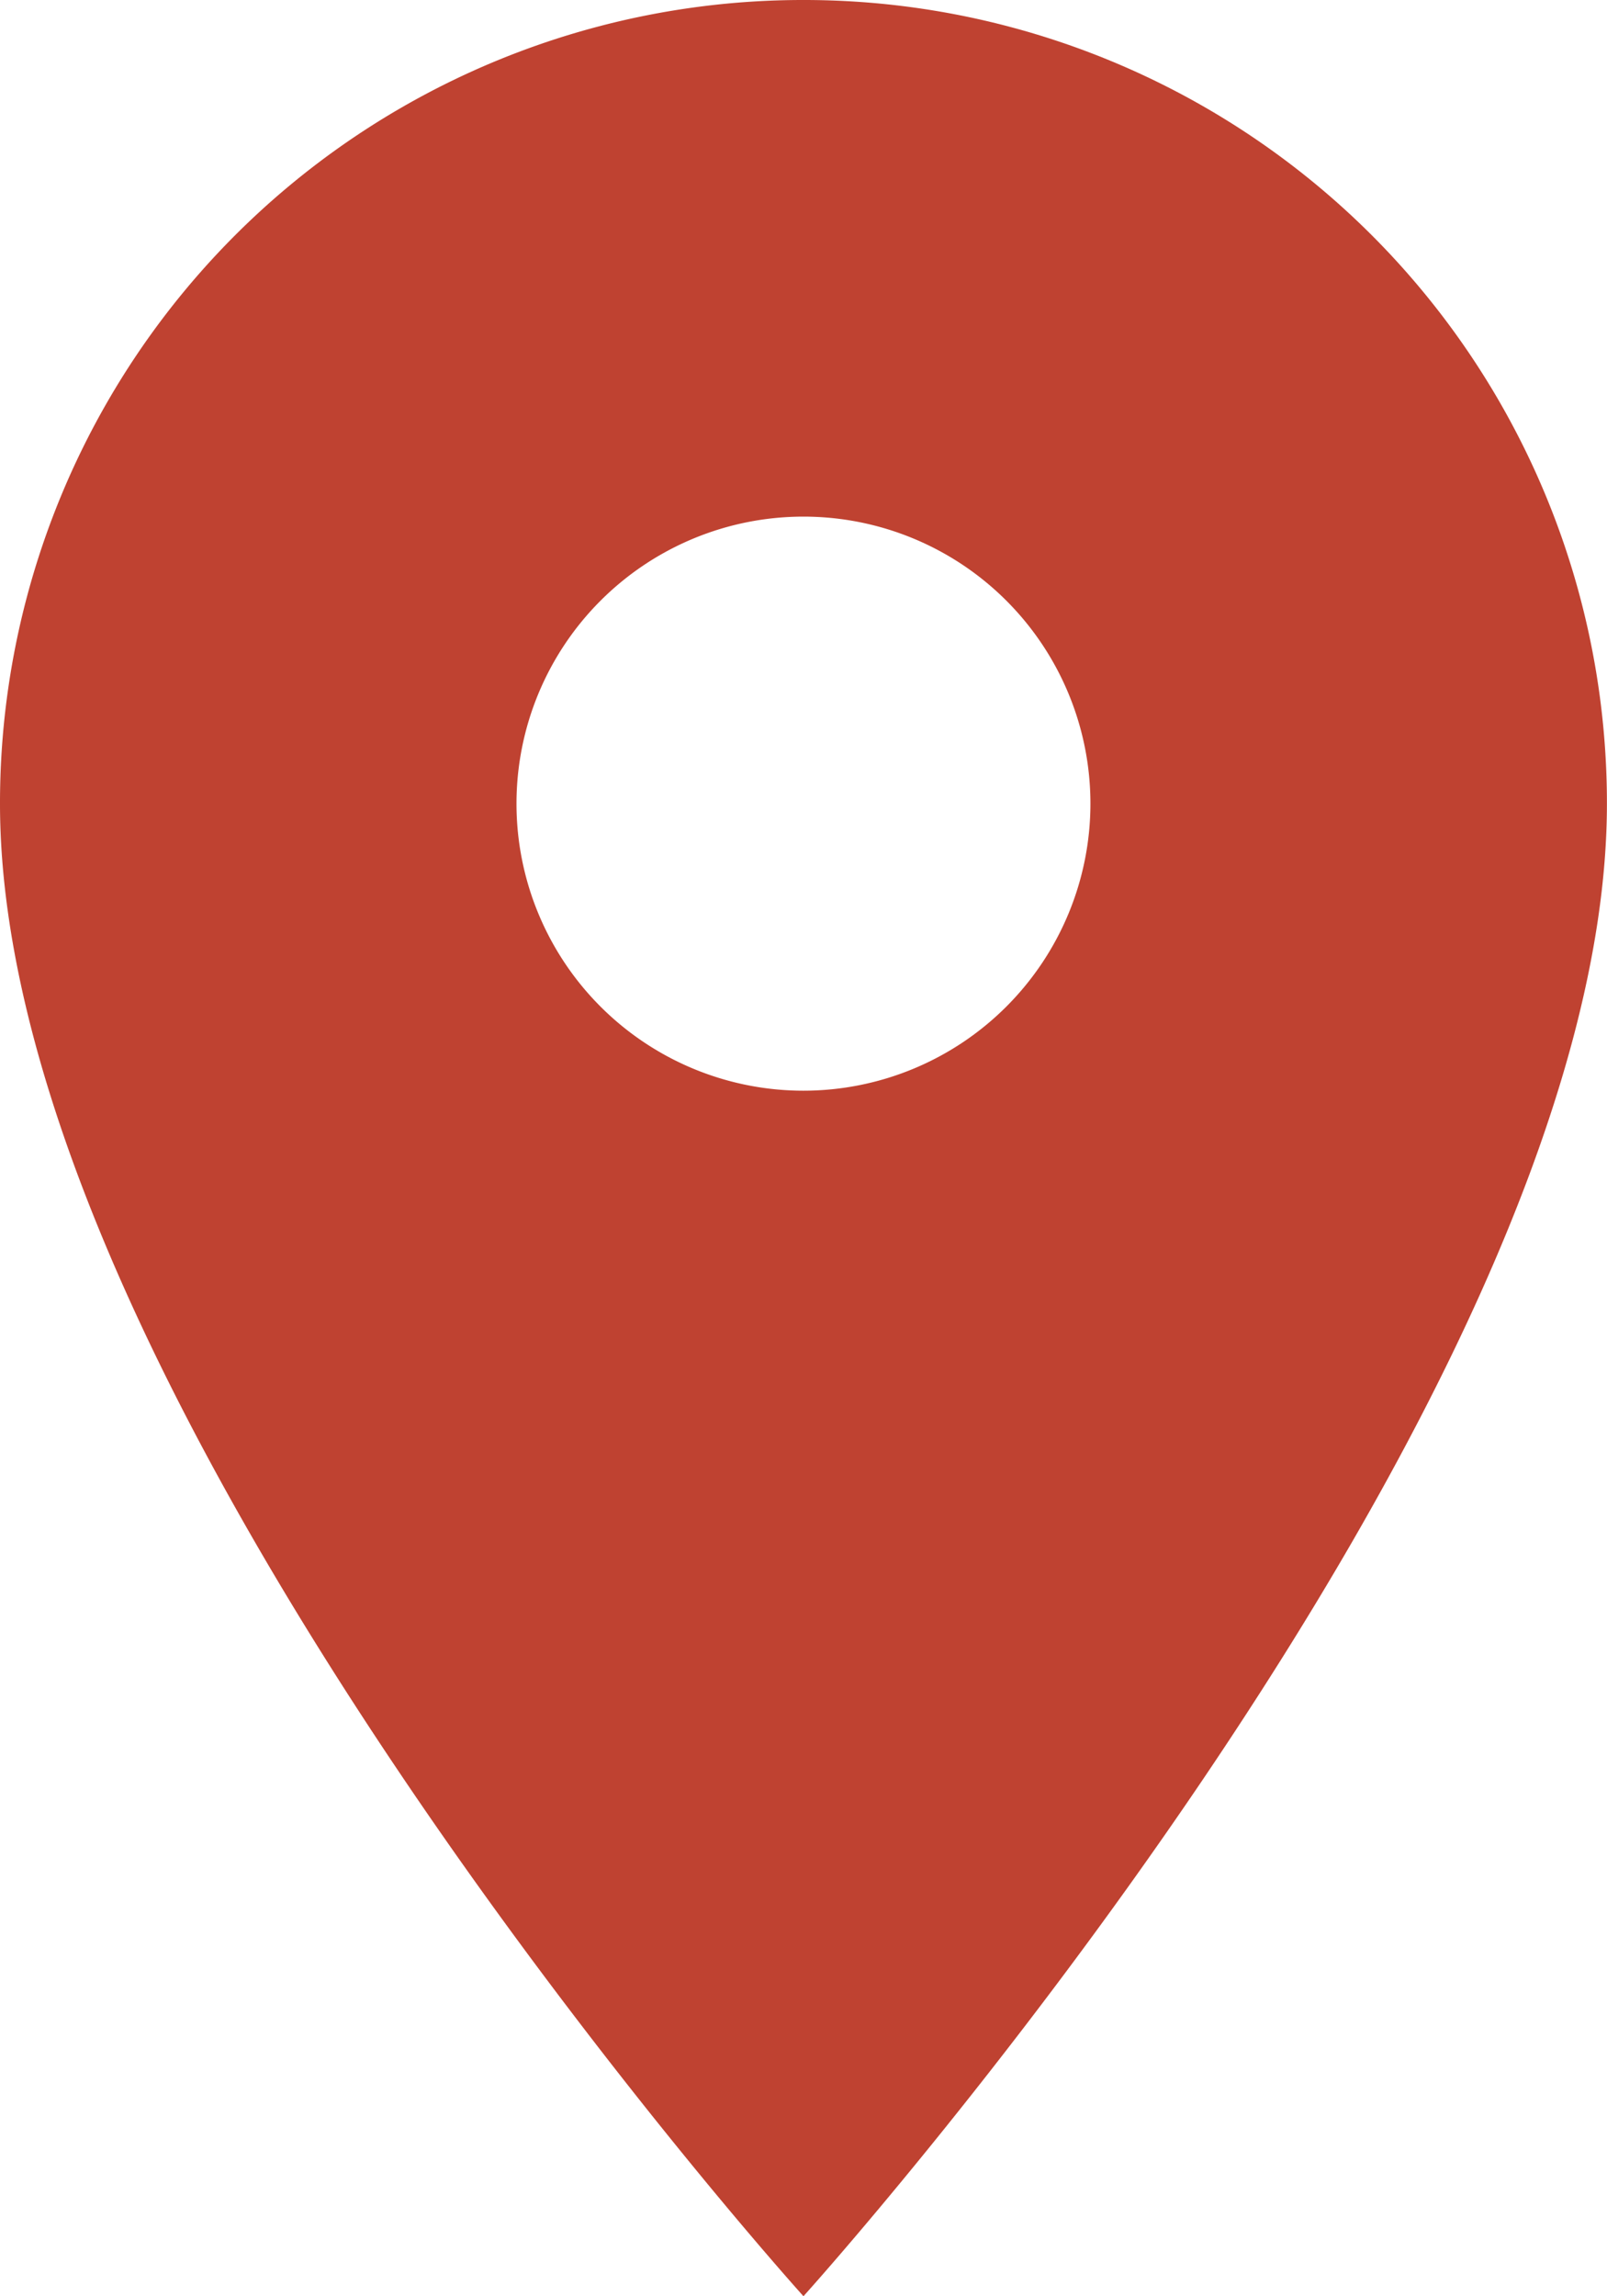 <?xml version="1.0" encoding="UTF-8"?>
<svg xmlns="http://www.w3.org/2000/svg" width="19.695" height="28.135" viewBox="0 0 19.695 28.135">
  <path id="Icon_material-location-on" data-name="Icon material-location-on" d="M17.347,3A9.84,9.84,0,0,0,7.5,12.847c0,7.386,9.847,18.288,9.847,18.288s9.847-10.9,9.847-18.288A9.84,9.84,0,0,0,17.347,3Zm0,13.364a3.517,3.517,0,1,1,3.517-3.517A3.518,3.518,0,0,1,17.347,16.364Z" transform="translate(-7.5 -3)" fill="#bf4231"></path>
</svg>
